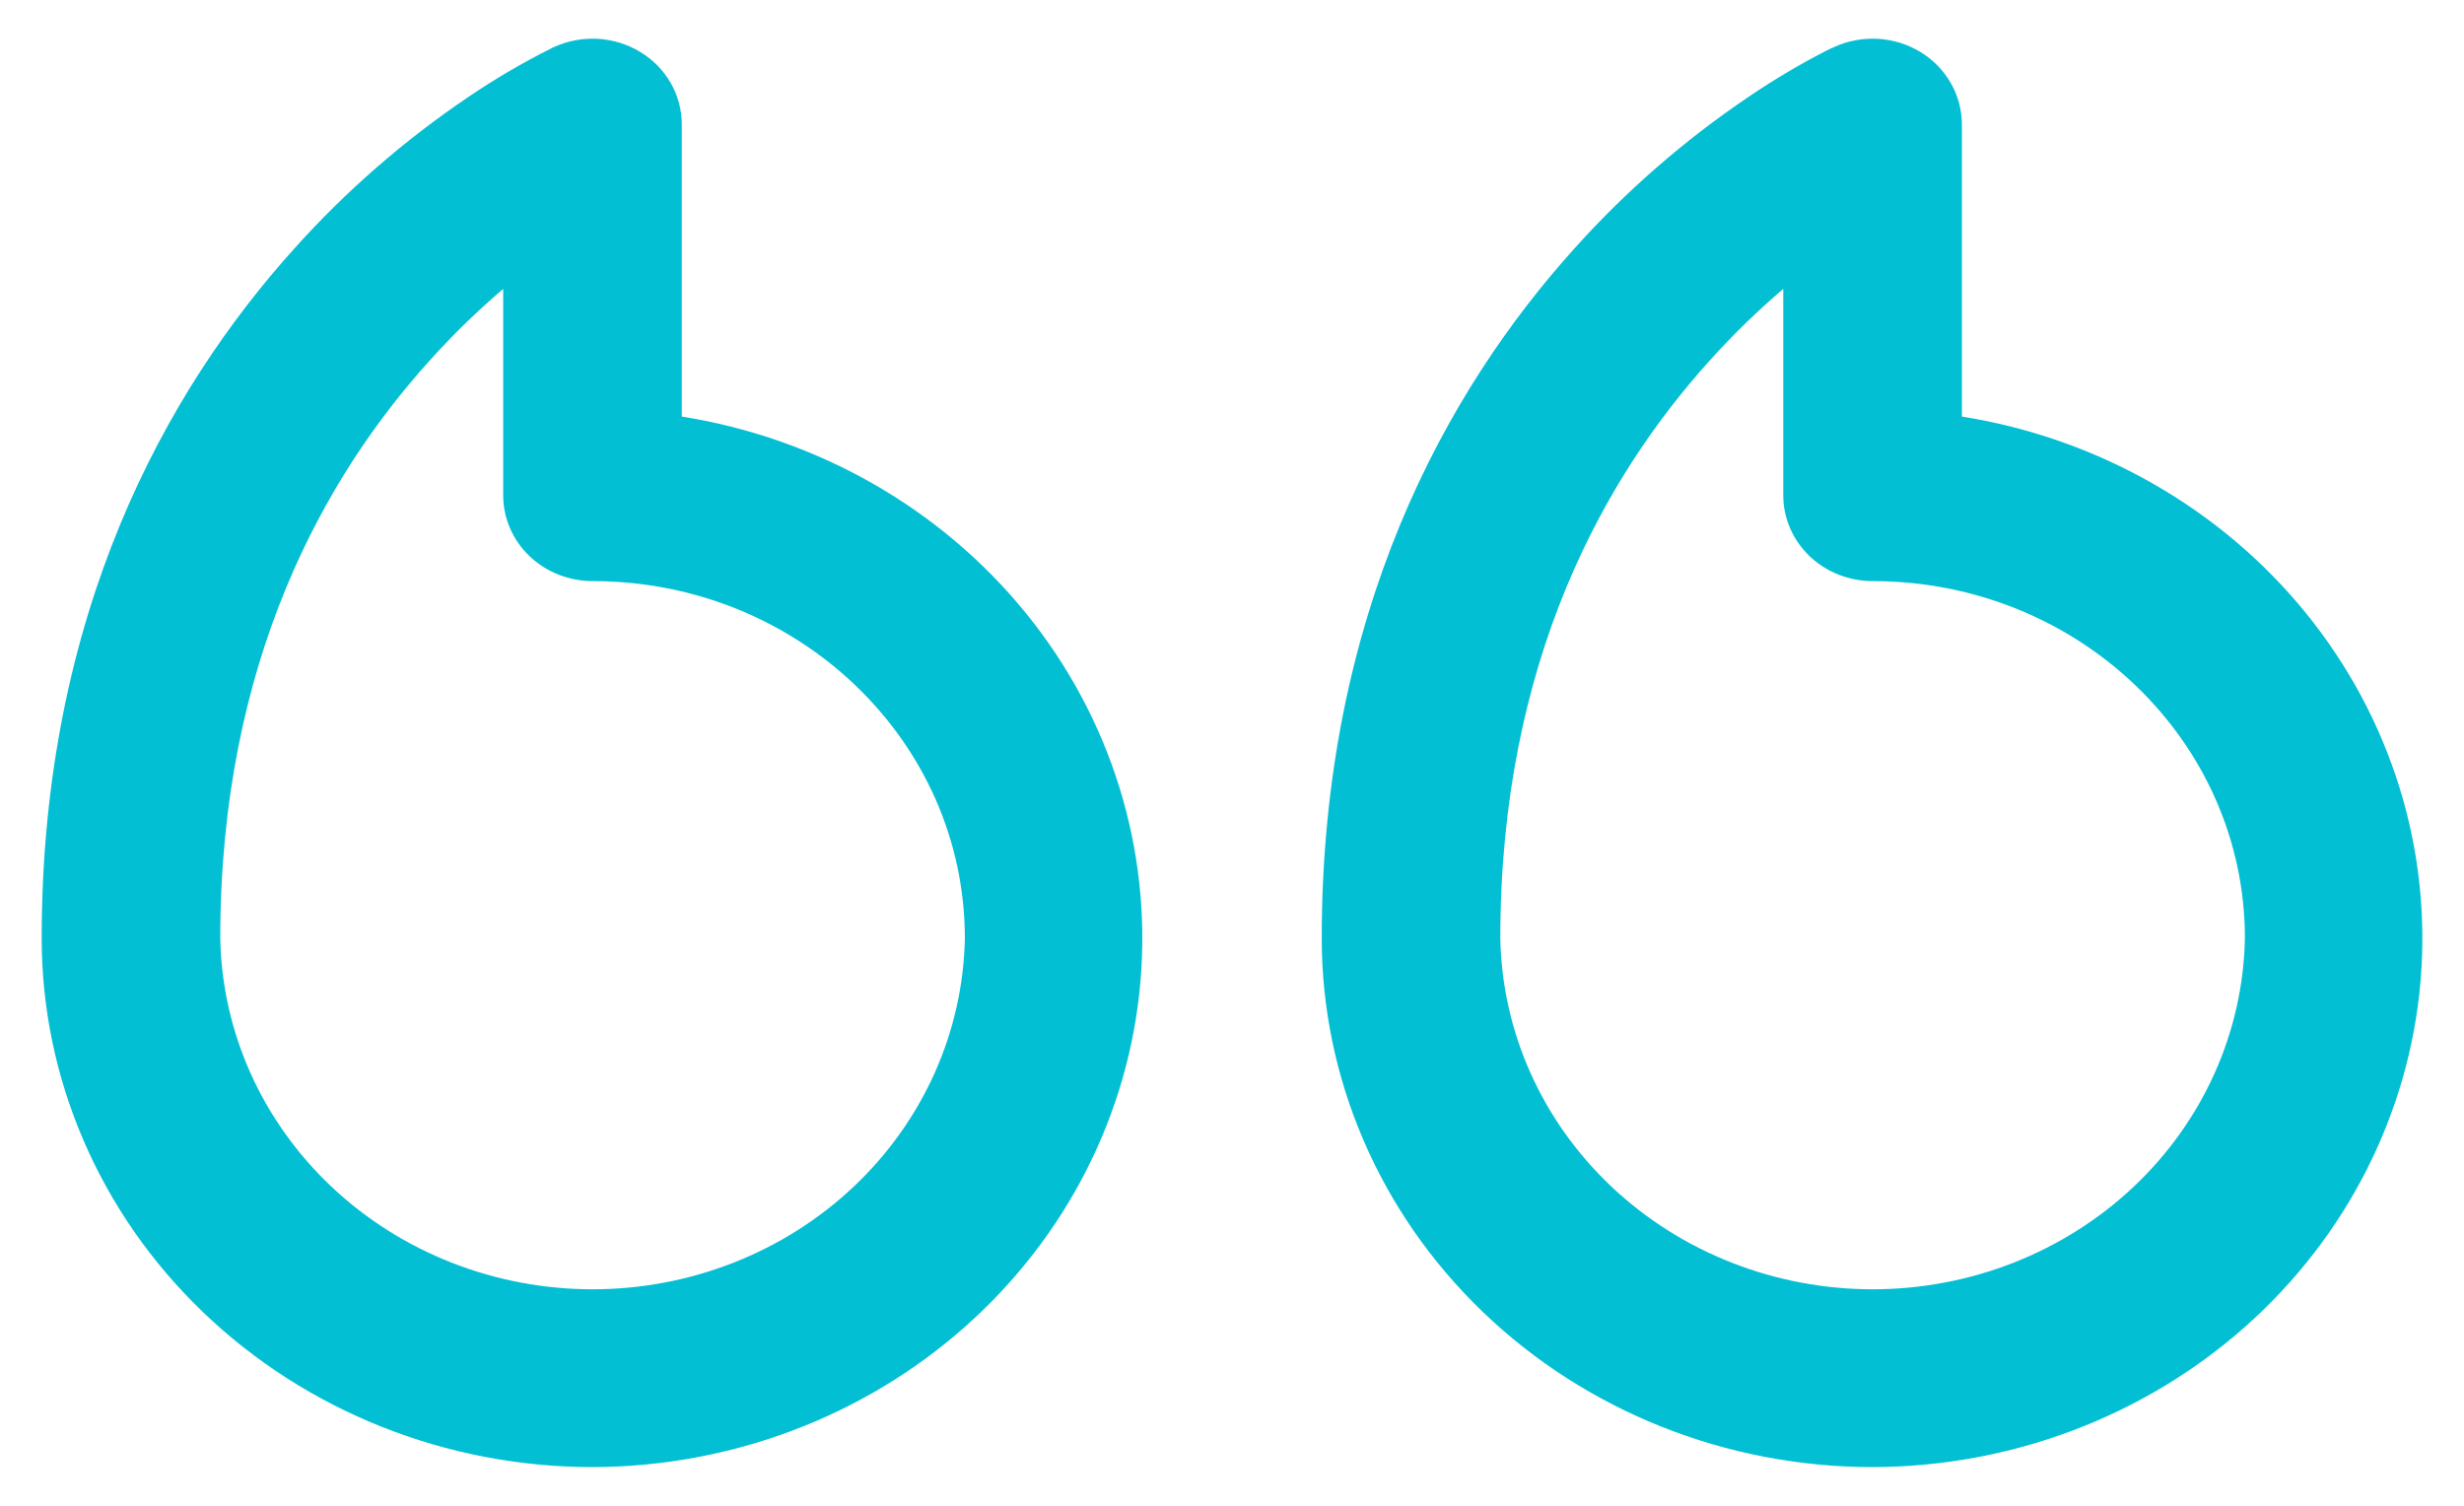 <svg width="36" height="22" viewBox="0 0 36 22" fill="none" xmlns="http://www.w3.org/2000/svg">
<path d="M26.799 0.686C26.997 0.596 27.217 0.555 27.437 0.567C27.657 0.58 27.869 0.646 28.056 0.758C28.242 0.871 28.395 1.027 28.501 1.212C28.608 1.397 28.663 1.605 28.664 1.817V6.086C30.655 6.404 32.449 7.429 33.69 8.957C34.931 10.485 35.529 12.405 35.365 14.336C35.2 16.267 34.286 18.068 32.804 19.383C31.321 20.698 29.378 21.43 27.359 21.435C25.224 21.434 23.177 20.62 21.668 19.171C20.159 17.723 19.311 15.758 19.311 13.709C19.311 8.959 21.136 5.702 22.999 3.635C23.752 2.794 24.611 2.046 25.556 1.409C25.917 1.164 26.293 0.941 26.682 0.741L26.76 0.703L26.785 0.693L26.795 0.688L26.799 0.686ZM32.799 13.709C32.799 10.828 30.363 8.49 27.359 8.49C27.013 8.49 26.681 8.358 26.436 8.123C26.192 7.888 26.054 7.57 26.054 7.238V4.221C25.71 4.515 25.341 4.865 24.975 5.273C23.467 6.944 21.92 9.634 21.92 13.709C21.946 15.078 22.53 16.381 23.547 17.34C24.565 18.299 25.934 18.837 27.36 18.837C28.786 18.837 30.155 18.299 31.172 17.34C32.189 16.381 32.773 15.078 32.799 13.709ZM8.097 0.686C8.295 0.596 8.515 0.555 8.735 0.567C8.954 0.58 9.167 0.646 9.353 0.758C9.54 0.871 9.693 1.027 9.799 1.212C9.906 1.397 9.961 1.605 9.961 1.817V6.086C11.953 6.404 13.747 7.429 14.988 8.957C16.229 10.485 16.827 12.405 16.663 14.336C16.498 16.267 15.584 18.068 14.101 19.383C12.619 20.698 10.675 21.43 8.657 21.435C6.522 21.434 4.475 20.62 2.966 19.171C1.457 17.723 0.609 15.758 0.609 13.709C0.609 8.959 2.434 5.702 4.297 3.635C5.05 2.794 5.909 2.046 6.854 1.409C7.239 1.149 7.641 0.913 8.058 0.705L8.083 0.691L8.093 0.688L8.097 0.686ZM14.097 13.709C14.097 10.828 11.661 8.49 8.657 8.49C8.311 8.49 7.979 8.358 7.734 8.123C7.489 7.888 7.352 7.57 7.352 7.238V4.221C7.007 4.515 6.639 4.865 6.273 5.273C4.765 6.944 3.218 9.634 3.218 13.709C3.244 15.078 3.828 16.381 4.845 17.34C5.863 18.299 7.232 18.837 8.658 18.837C10.084 18.837 11.453 18.299 12.47 17.34C13.487 16.381 14.071 15.078 14.097 13.709Z" fill="#03BFD4"/>
</svg>

